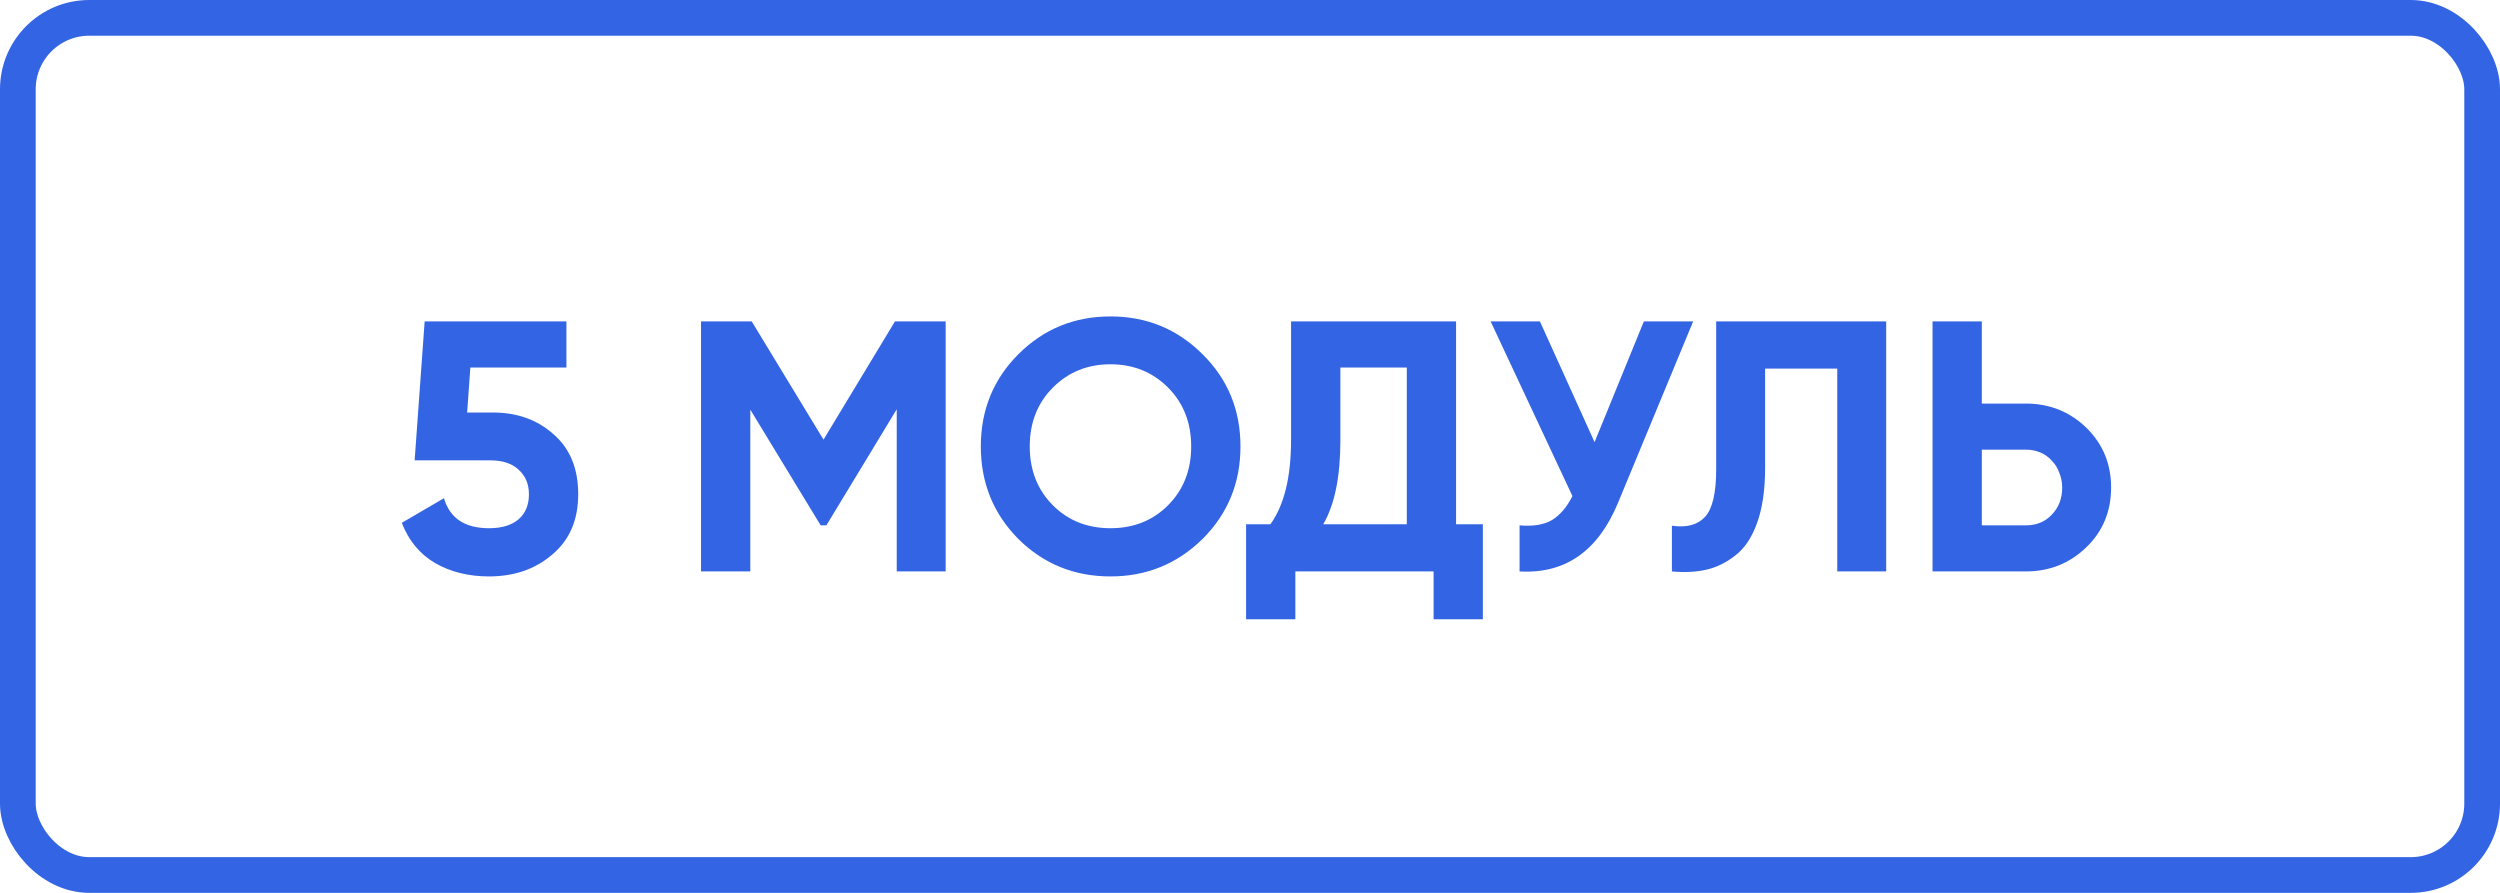 <?xml version="1.0" encoding="UTF-8"?> <svg xmlns="http://www.w3.org/2000/svg" width="140" height="50" viewBox="0 0 140 50" fill="none"> <rect x="1" y="1" width="138" height="48" rx="4" stroke="#3364E3" stroke-width="2"></rect> <path d="M27.6 23.1C28.96 23.1 30.093 23.507 31 24.32C31.92 25.12 32.38 26.24 32.38 27.68C32.38 29.12 31.893 30.247 30.92 31.06C29.973 31.873 28.793 32.28 27.38 32.28C26.247 32.28 25.247 32.033 24.38 31.54C23.513 31.033 22.887 30.28 22.5 29.28L24.86 27.9C25.193 29.02 26.033 29.58 27.38 29.58C28.1 29.58 28.653 29.413 29.04 29.08C29.427 28.747 29.62 28.28 29.62 27.68C29.62 27.107 29.427 26.647 29.04 26.3C28.667 25.953 28.14 25.78 27.46 25.78H23.22L23.78 18H31.72V20.58H26.34L26.16 23.1H27.6ZM52.957 18V32H50.217V22.92L46.277 29.42H45.957L42.017 22.94V32H39.257V18H42.097L46.117 24.62L50.117 18H52.957ZM67.346 30.18C65.919 31.58 64.199 32.28 62.186 32.28C60.159 32.28 58.439 31.58 57.026 30.18C55.626 28.767 54.926 27.04 54.926 25C54.926 22.96 55.626 21.24 57.026 19.84C58.439 18.427 60.159 17.72 62.186 17.72C64.212 17.72 65.932 18.427 67.346 19.84C68.759 21.24 69.466 22.96 69.466 25C69.466 27.04 68.759 28.767 67.346 30.18ZM58.966 28.3C59.819 29.153 60.892 29.58 62.186 29.58C63.479 29.58 64.552 29.153 65.406 28.3C66.272 27.433 66.706 26.333 66.706 25C66.706 23.667 66.272 22.567 65.406 21.7C64.539 20.833 63.466 20.4 62.186 20.4C60.906 20.4 59.832 20.833 58.966 21.7C58.099 22.567 57.666 23.667 57.666 25C57.666 26.333 58.099 27.433 58.966 28.3ZM81.54 29.36H83.04V34.68H80.281V32H72.54V34.68H69.781V29.36H71.141C71.914 28.293 72.3 26.713 72.3 24.62V18H81.54V29.36ZM78.781 29.36V20.58H75.061V24.66C75.061 26.7 74.74 28.267 74.1 29.36H78.781ZM92.056 18H94.816L90.616 28.14C89.496 30.86 87.656 32.147 85.096 32V29.42C85.856 29.487 86.462 29.387 86.916 29.12C87.369 28.84 87.749 28.393 88.056 27.78L83.476 18H86.236L89.296 24.76L92.056 18ZM93.626 29.44C94.453 29.56 95.073 29.393 95.486 28.94C95.9 28.487 96.106 27.6 96.106 26.28V18H105.626V32H102.886V20.64H98.846V26.2C98.846 27.413 98.7 28.433 98.406 29.26C98.113 30.087 97.706 30.7 97.186 31.1C96.68 31.5 96.14 31.767 95.566 31.9C94.993 32.033 94.346 32.067 93.626 32V29.44ZM113.442 22.6C114.775 22.6 115.909 23.053 116.842 23.96C117.762 24.867 118.222 25.98 118.222 27.3C118.222 28.633 117.762 29.747 116.842 30.64C115.909 31.547 114.775 32 113.442 32H108.222V18H110.982V22.6H113.442ZM113.442 29.42C114.042 29.42 114.529 29.22 114.902 28.82C115.289 28.42 115.482 27.913 115.482 27.3C115.482 27.007 115.429 26.733 115.322 26.48C115.229 26.213 115.089 25.987 114.902 25.8C114.729 25.6 114.515 25.447 114.262 25.34C114.009 25.233 113.735 25.18 113.442 25.18H110.982V29.42H113.442Z" fill="#3364E3"></path> </svg> 